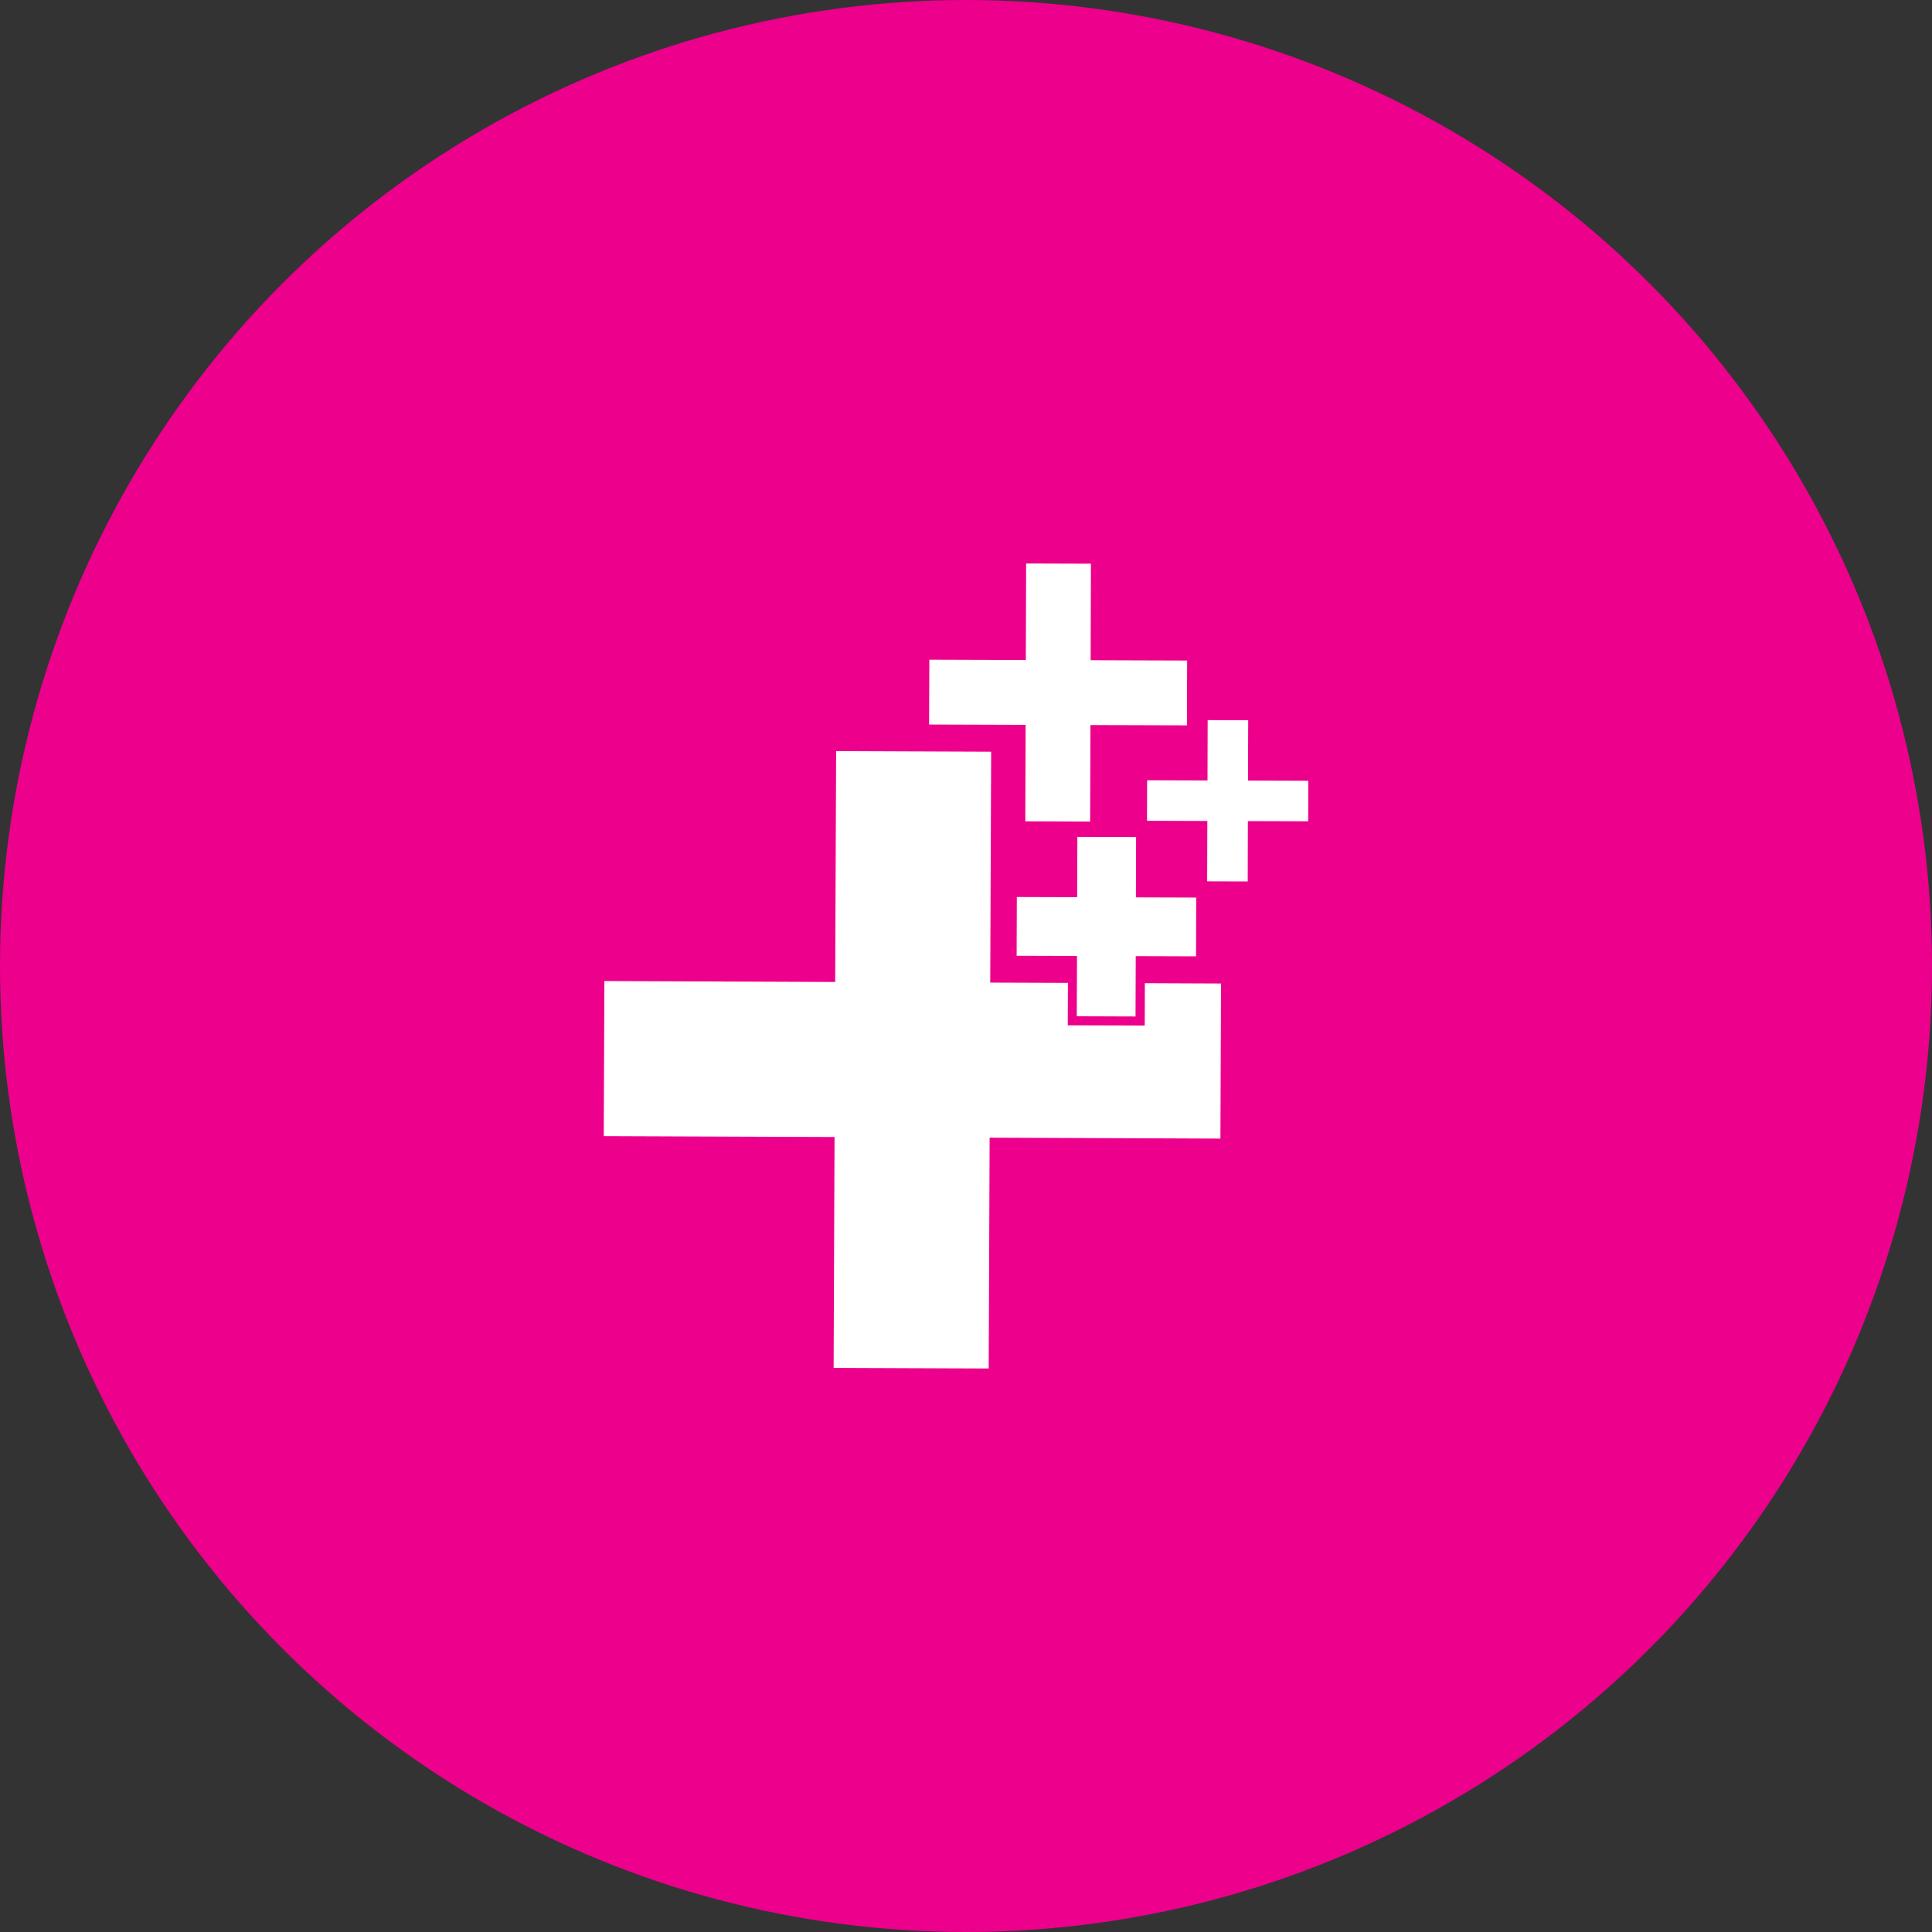 <svg width="48" height="48" viewBox="0 0 48 48" fill="none" xmlns="http://www.w3.org/2000/svg">
<rect x="0" y="0" width="48" height="48" fill="#333333" stroke="none"/>
<circle cx="24" cy="24" r="24" fill="#EC008C"/>
<path fill-rule="evenodd" clip-rule="evenodd" d="M27.097 16.403L27.104 14.005L25.494 14L25.486 16.398L23.089 16.39L23.083 18.001L25.481 18.009L25.473 20.406L27.084 20.412L27.092 18.014L29.489 18.021L29.494 16.411L27.097 16.403ZM31.006 19.393L31.011 17.894L30.004 17.891L30 19.39L28.5 19.385L28.497 20.392L29.996 20.397L29.991 21.896L30.999 21.899L31.003 20.4L32.502 20.405L32.505 19.398L31.006 19.393ZM26.752 25.249L26.758 23.75L25.258 23.746L25.263 22.286L26.762 22.291L26.767 20.792L28.226 20.796L28.221 22.295L29.72 22.3L29.715 23.76L28.217 23.755L28.212 25.254L26.752 25.249ZM24.564 34L24.587 28.265L30.321 28.288L30.336 24.435L28.443 24.427L28.442 25.028L28.44 25.48L27.988 25.478L26.981 25.475L26.528 25.474L26.53 25.021L26.532 24.419L24.602 24.412L24.625 18.676L20.773 18.661L20.75 24.397L15.016 24.374L15 28.227L20.734 28.249L20.711 33.985L24.564 34Z" fill="white"/>
</svg>
